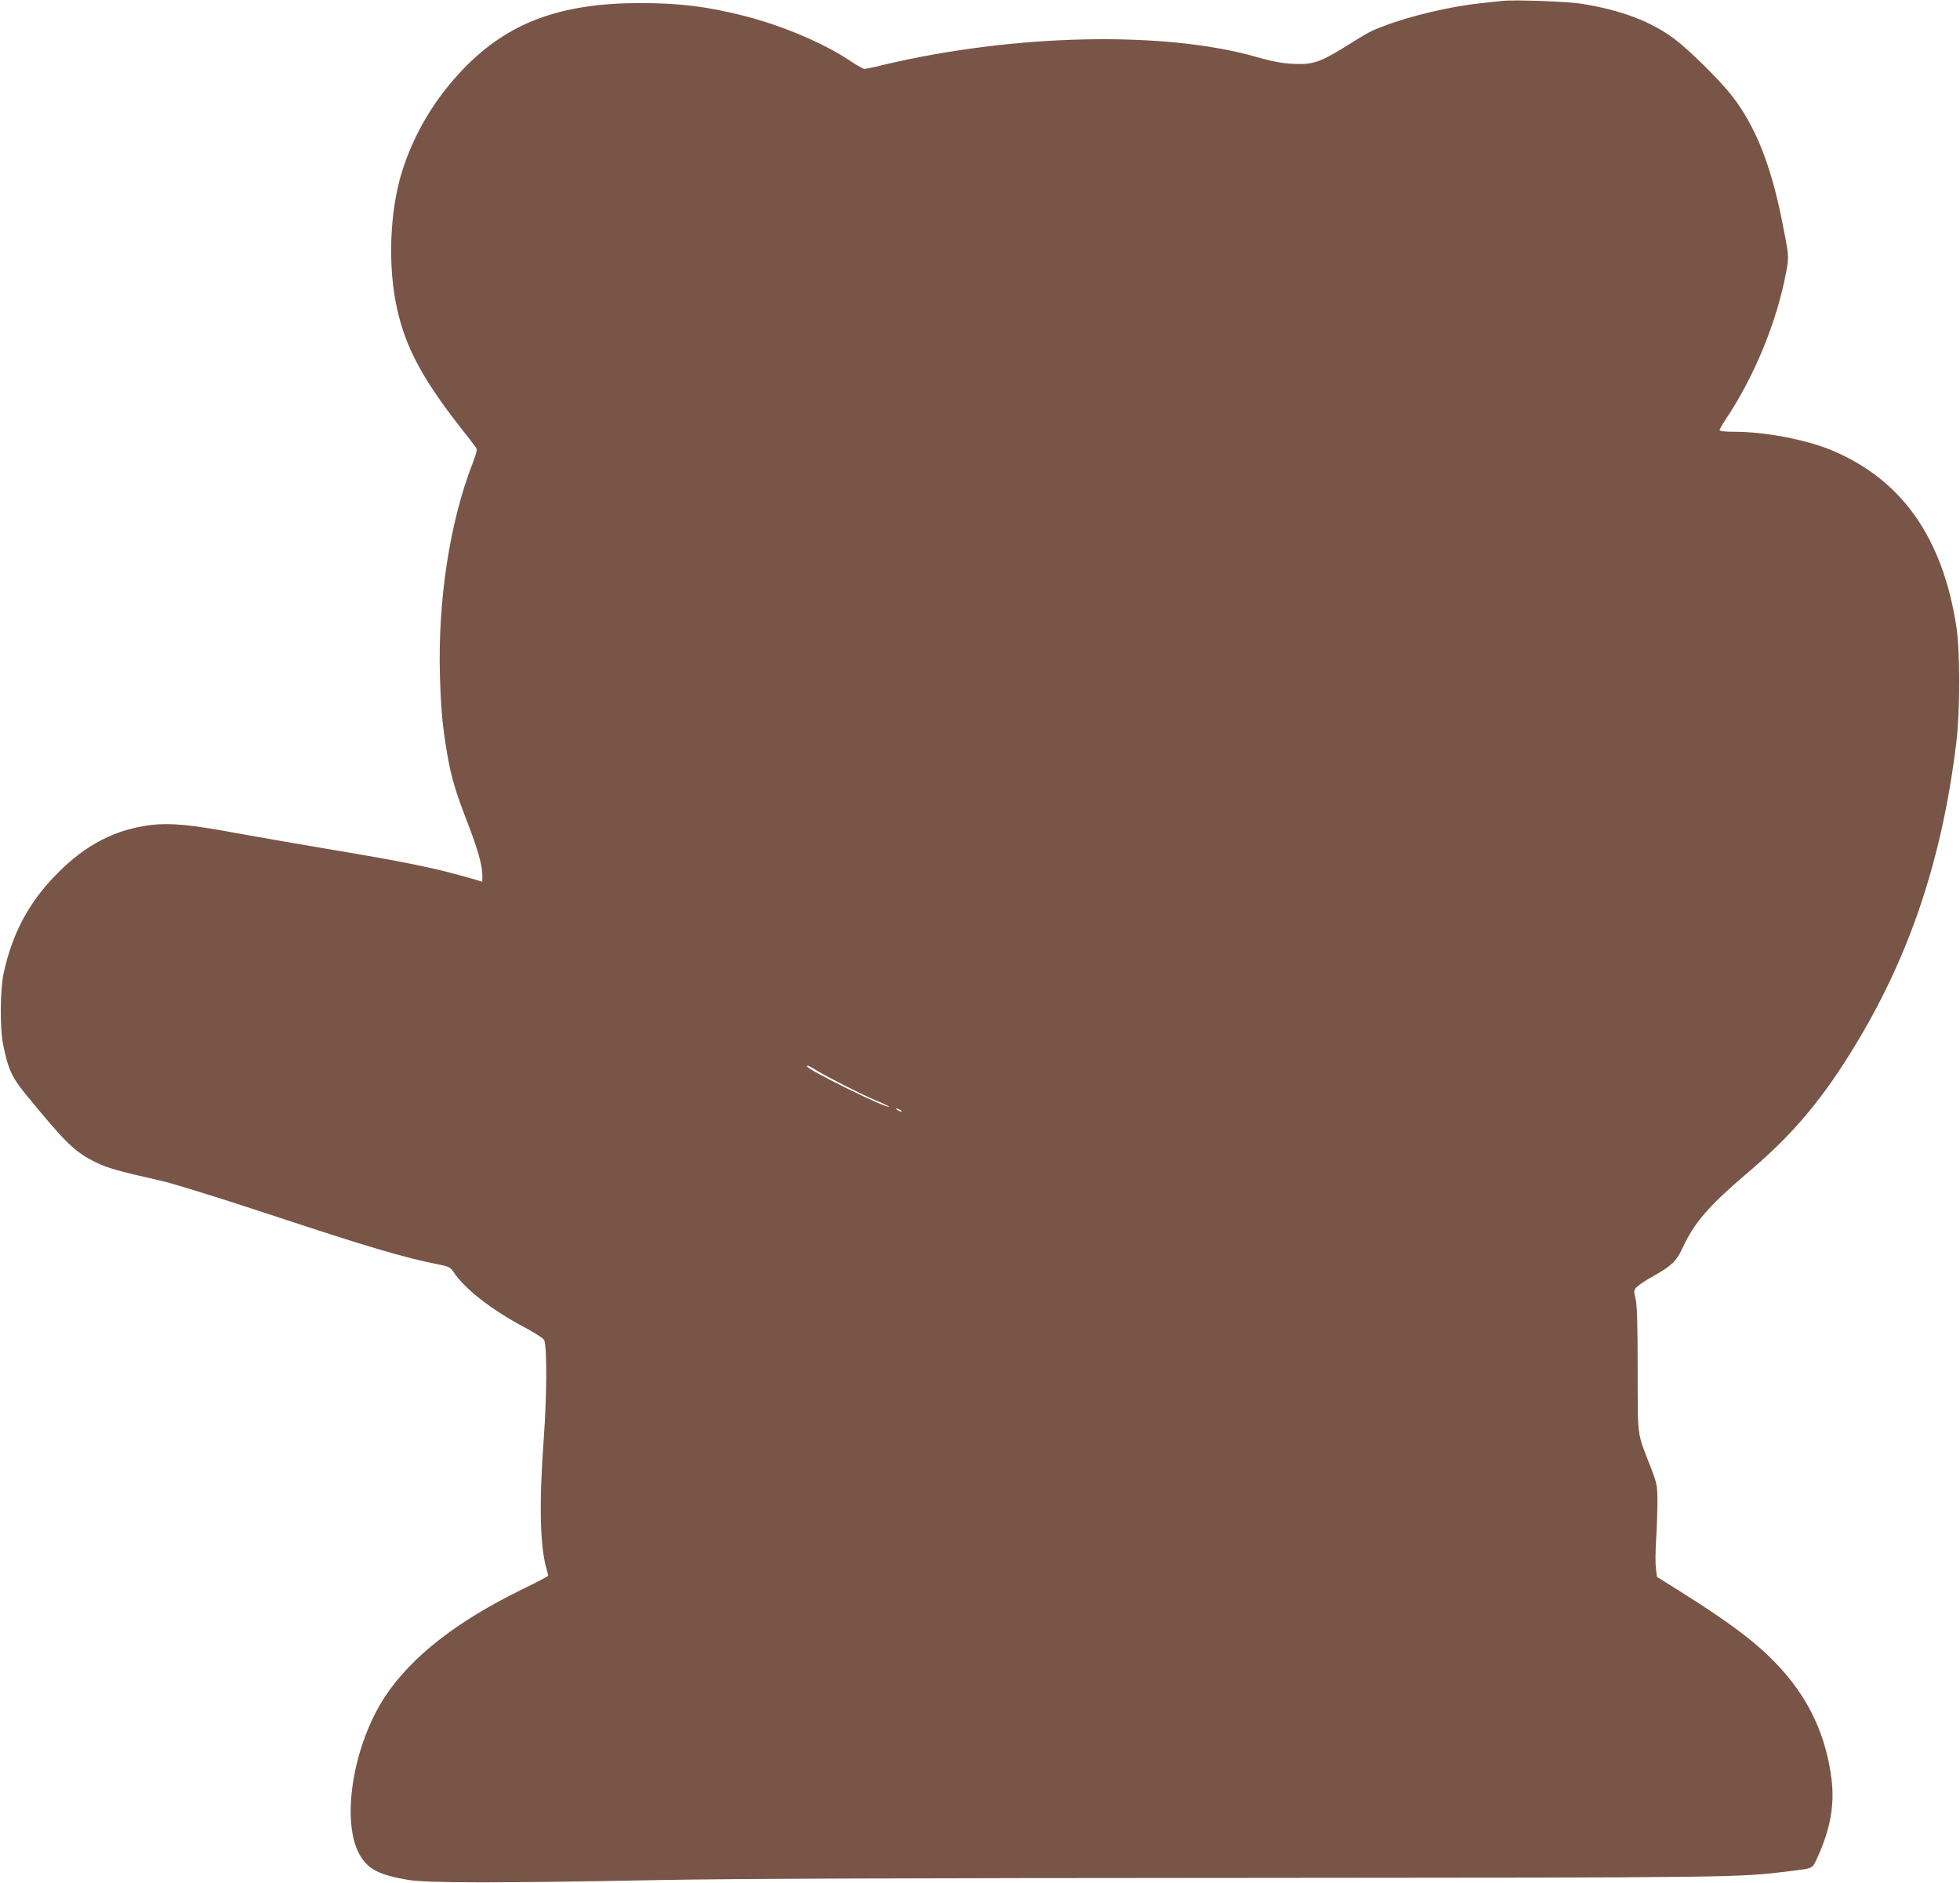 <?xml version="1.0" standalone="no"?>
<!DOCTYPE svg PUBLIC "-//W3C//DTD SVG 20010904//EN"
 "http://www.w3.org/TR/2001/REC-SVG-20010904/DTD/svg10.dtd">
<svg version="1.0" xmlns="http://www.w3.org/2000/svg"
 width="1280pt" height="1230pt" viewBox="0 0 1280 1230"
 preserveAspectRatio="xMidYMid meet">
<g transform="translate(0,1230) scale(0.1,-0.1)"
fill="#795548" stroke="none">
<path d="M9810 12294 c-19 -2 -82 -9 -140 -15 -198 -21 -462 -83 -635 -150
-85 -32 -89 -34 -261 -141 -156 -96 -204 -111 -329 -105 -76 4 -134 15 -240
45 -600 172 -1582 151 -2437 -52 -59 -15 -115 -26 -123 -26 -8 0 -51 24 -95
54 -169 113 -439 228 -685 291 -248 63 -425 85 -690 85 -517 -1 -857 -128
-1147 -428 -186 -193 -323 -421 -401 -668 -83 -261 -96 -626 -33 -905 56 -248
164 -450 400 -754 56 -71 107 -137 113 -146 11 -14 7 -32 -21 -106 -149 -384
-227 -893 -213 -1388 7 -224 16 -322 47 -506 25 -149 54 -247 130 -444 69
-177 100 -287 100 -351 l0 -43 -67 20 c-242 70 -427 108 -948 195 -214 36
-483 83 -598 104 -283 53 -426 67 -549 52 -235 -29 -426 -127 -613 -316 -185
-185 -296 -393 -352 -656 -22 -106 -24 -352 -4 -455 33 -166 56 -218 149 -332
264 -322 319 -376 457 -444 77 -38 141 -56 440 -124 66 -15 363 -107 660 -205
686 -227 913 -294 1147 -340 60 -12 70 -18 91 -49 73 -110 244 -243 455 -356
82 -44 133 -77 137 -90 18 -55 16 -371 -4 -642 -31 -420 -25 -705 19 -853 5
-19 10 -38 10 -41 0 -4 -78 -45 -173 -91 -424 -207 -719 -438 -890 -695 -214
-322 -294 -828 -164 -1044 54 -89 125 -125 312 -157 123 -21 603 -21 1640 -1
470 9 1641 13 3795 14 3280 2 3250 2 3595 45 151 19 139 13 174 89 84 183 113
343 92 511 -31 252 -125 474 -282 665 -149 182 -325 321 -711 564 l-147 92 -7
57 c-4 31 -3 120 2 197 5 77 8 187 8 245 -1 99 -3 111 -43 215 -92 237 -85
180 -86 640 0 305 -4 424 -14 463 -12 51 -12 55 9 77 12 12 60 45 108 71 118
66 150 97 188 179 80 173 172 278 437 504 291 246 490 485 709 851 347 580
553 1202 644 1950 25 203 25 599 0 760 -91 583 -359 960 -816 1150 -166 69
-434 120 -631 120 -63 0 -99 4 -99 11 0 5 17 36 38 67 190 284 336 640 397
966 19 99 18 108 -26 327 -74 375 -177 631 -332 828 -79 100 -272 291 -367
363 -154 117 -351 192 -615 234 -86 14 -441 27 -515 18z m-4481 -6983 c83 -50
293 -157 388 -197 51 -21 91 -40 89 -42 -15 -14 -536 243 -536 264 0 9 15 3
59 -25z m551 -261 c8 -5 11 -10 5 -10 -5 0 -17 5 -25 10 -8 5 -10 10 -5 10 6
0 17 -5 25 -10z"/>
</g>
</svg>
